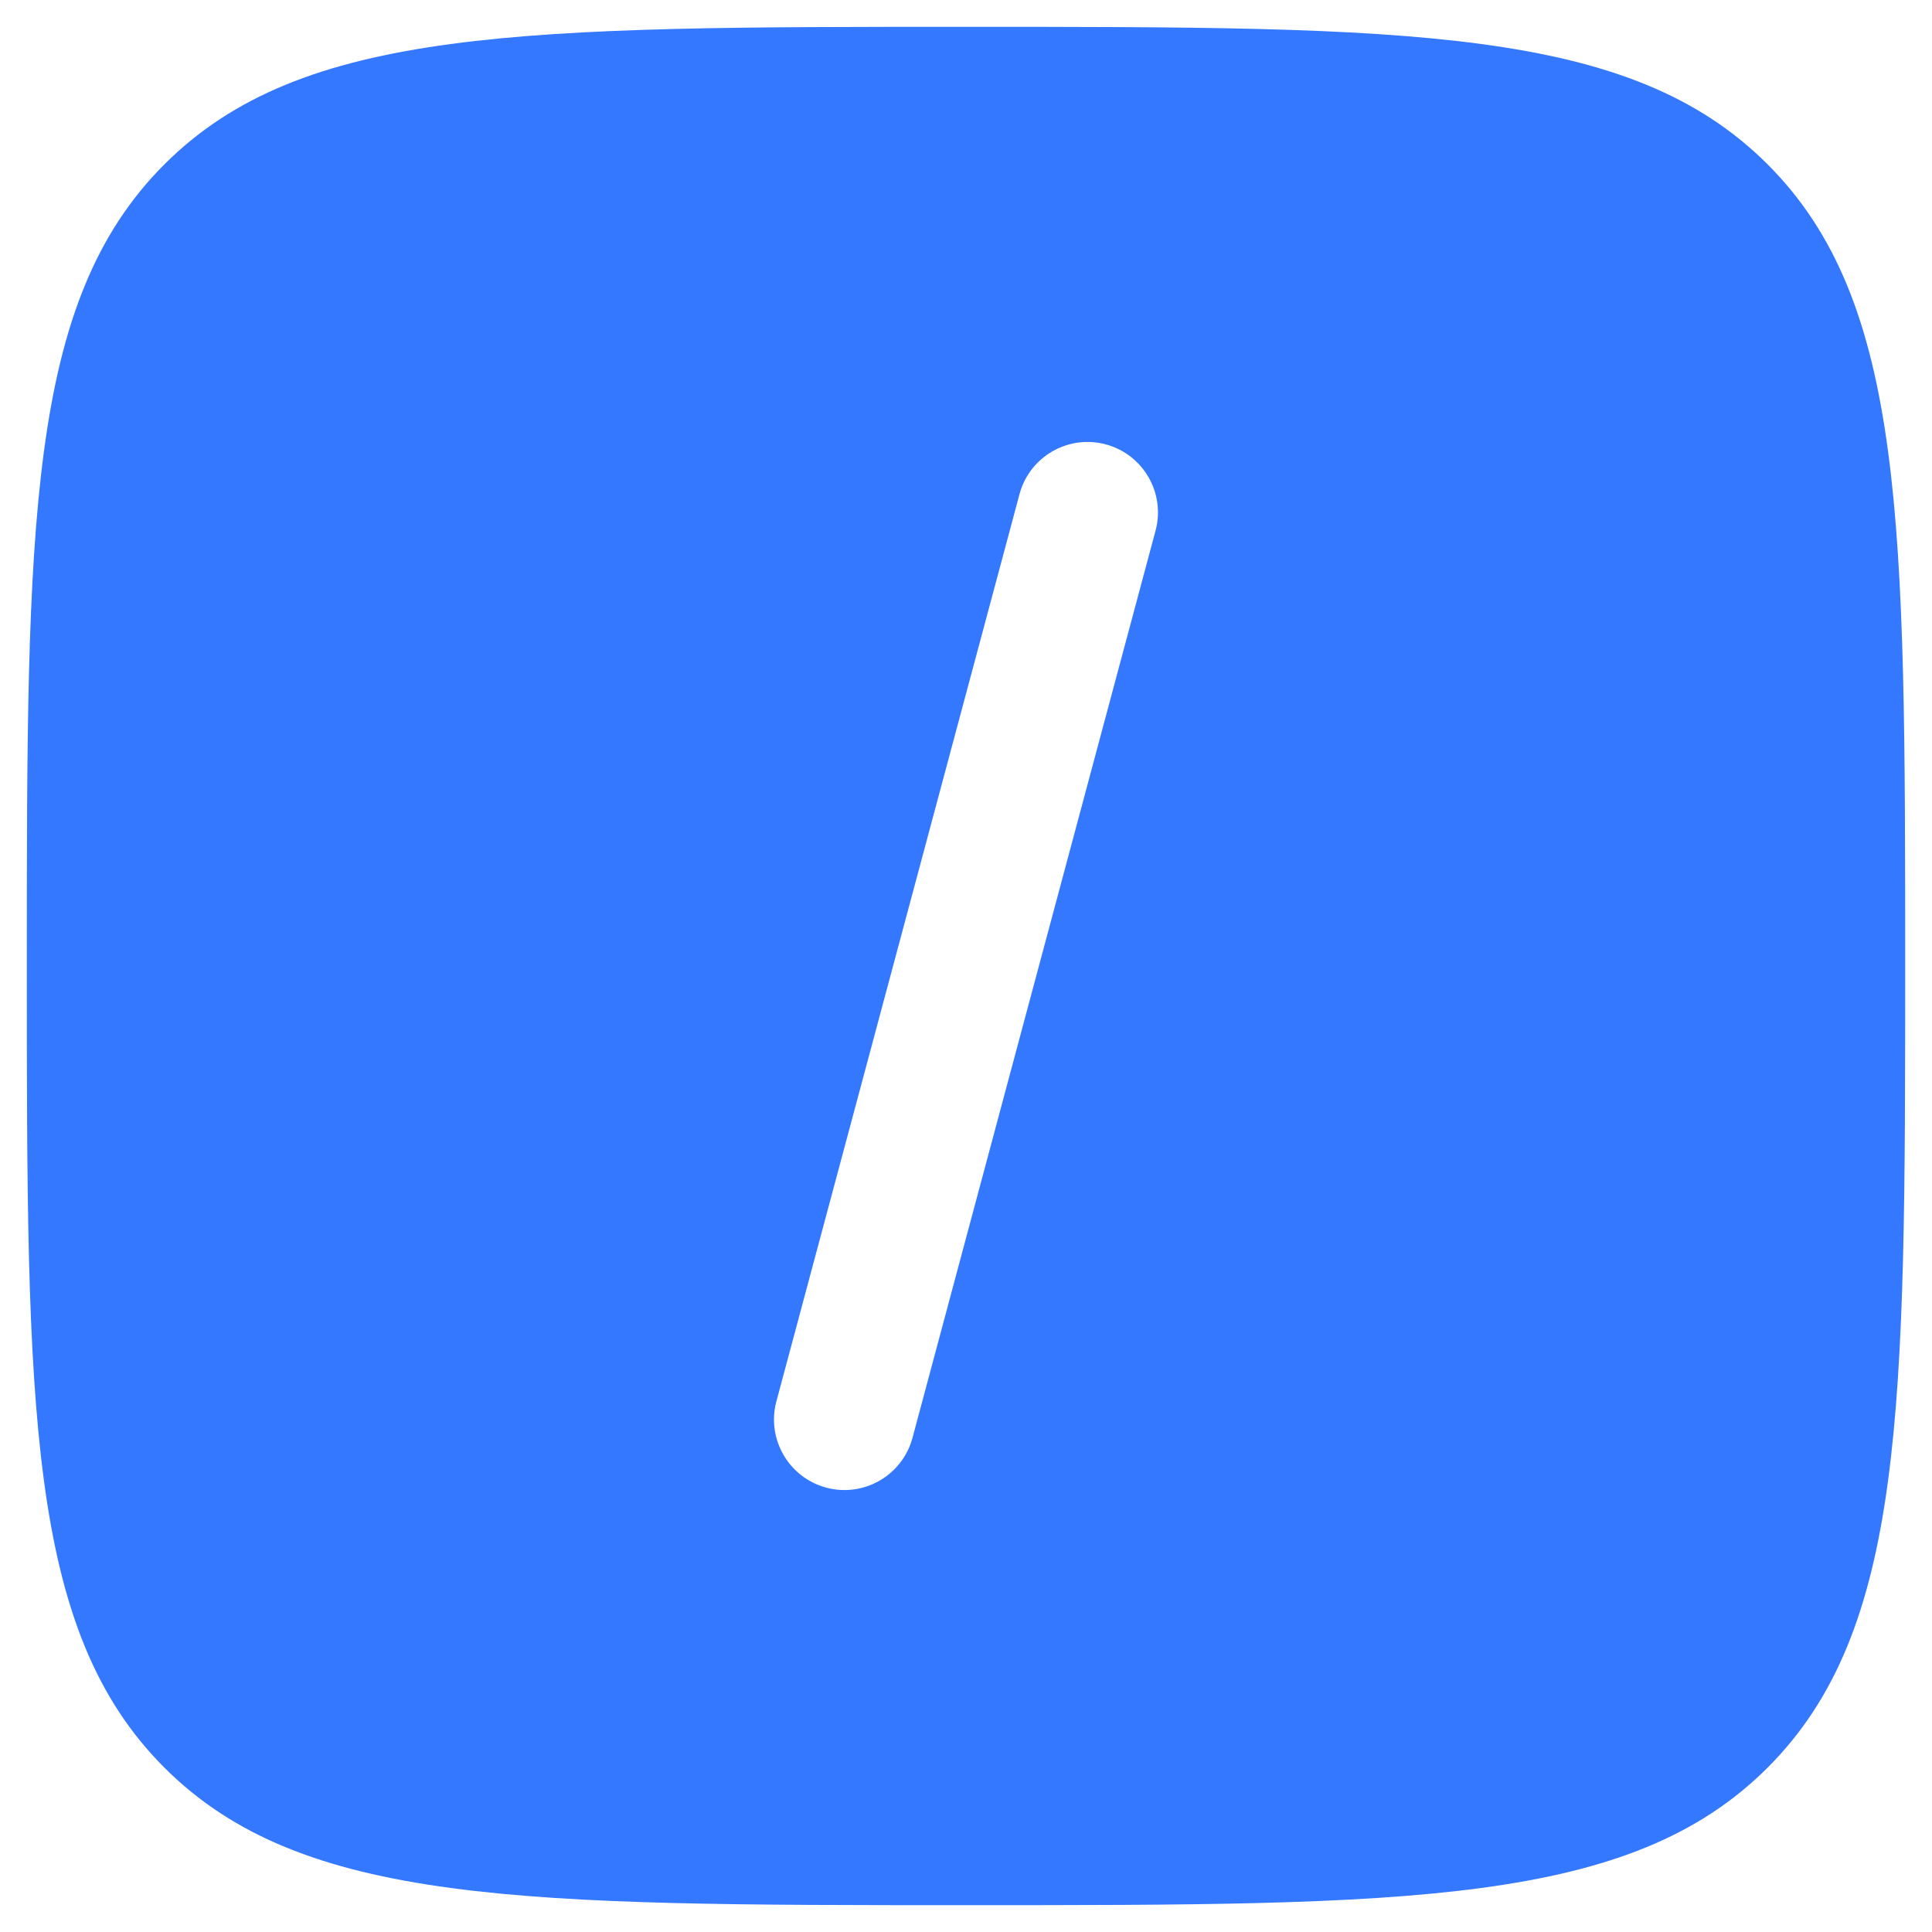 <svg width="36" height="36" viewBox="0 0 36 36" fill="none" xmlns="http://www.w3.org/2000/svg">
<path fill-rule="evenodd" clip-rule="evenodd" d="M3.063 3.063C0.5 5.626 0.5 9.75 0.5 18C0.5 26.25 0.5 30.374 3.063 32.937C5.626 35.5 9.75 35.5 18 35.5C26.25 35.5 30.374 35.5 32.937 32.937C35.5 30.374 35.5 26.25 35.5 18C35.5 9.75 35.5 5.626 32.937 3.063C30.374 0.5 26.25 0.5 18 0.5C9.75 0.5 5.626 0.5 3.063 3.063ZM21.532 9.888C21.72 9.188 21.304 8.468 20.604 8.28C19.904 8.093 19.184 8.508 18.997 9.208L14.467 26.112C14.28 26.812 14.695 27.532 15.396 27.72C16.096 27.907 16.815 27.492 17.003 26.792L21.532 9.888Z" fill="#3378FF"/>
</svg>
